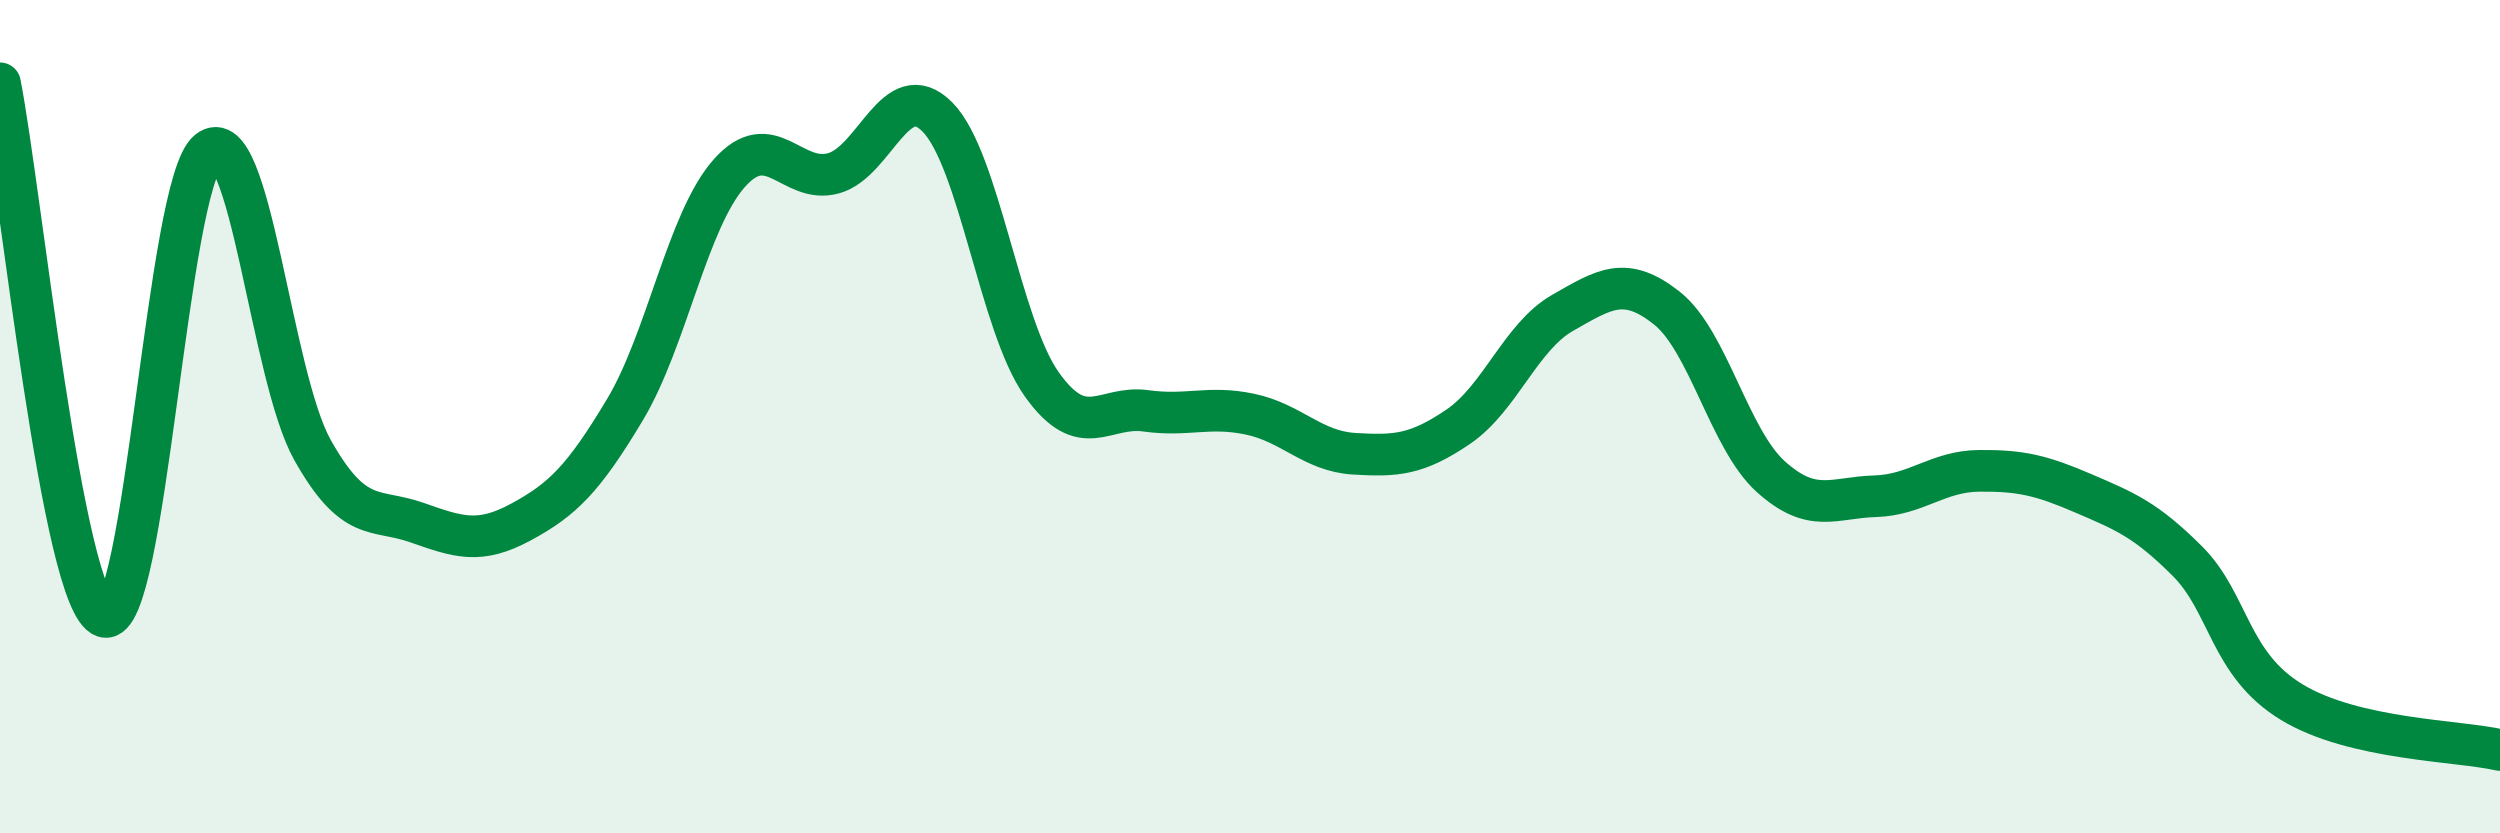 
    <svg width="60" height="20" viewBox="0 0 60 20" xmlns="http://www.w3.org/2000/svg">
      <path
        d="M 0,2 C 0.5,4.56 1.5,14.48 2.5,14.8 C 3.5,15.12 4,4.42 5,3.62 C 6,2.82 6.5,9.02 7.5,10.8 C 8.5,12.58 9,12.19 10,12.54 C 11,12.89 11.5,13.07 12.5,12.53 C 13.5,11.99 14,11.5 15,9.83 C 16,8.16 16.5,5.29 17.5,4.16 C 18.5,3.03 19,4.43 20,4.16 C 21,3.89 21.5,1.8 22.5,2.81 C 23.5,3.82 24,7.81 25,9.22 C 26,10.63 26.5,9.72 27.5,9.86 C 28.5,10 29,9.73 30,9.94 C 31,10.15 31.5,10.83 32.5,10.89 C 33.5,10.95 34,10.92 35,10.24 C 36,9.56 36.5,8.08 37.5,7.51 C 38.5,6.94 39,6.6 40,7.39 C 41,8.18 41.5,10.54 42.5,11.44 C 43.5,12.34 44,11.94 45,11.91 C 46,11.88 46.5,11.31 47.5,11.3 C 48.5,11.29 49,11.41 50,11.84 C 51,12.27 51.5,12.47 52.5,13.47 C 53.5,14.47 53.5,15.94 55,16.85 C 56.5,17.76 59,17.77 60,18L60 20L0 20Z"
        fill="#008740"
        opacity="0.1"
        stroke-linecap="round"
        stroke-linejoin="round"
      />
      <path
        d="M 0,2 C 0.5,4.56 1.5,14.48 2.5,14.8 C 3.5,15.12 4,4.42 5,3.62 C 6,2.82 6.5,9.02 7.5,10.8 C 8.5,12.58 9,12.19 10,12.54 C 11,12.89 11.5,13.07 12.5,12.53 C 13.5,11.99 14,11.5 15,9.83 C 16,8.16 16.5,5.29 17.5,4.16 C 18.5,3.03 19,4.43 20,4.16 C 21,3.89 21.5,1.8 22.5,2.81 C 23.5,3.82 24,7.81 25,9.22 C 26,10.63 26.5,9.72 27.5,9.86 C 28.5,10 29,9.73 30,9.94 C 31,10.15 31.5,10.83 32.5,10.89 C 33.5,10.95 34,10.92 35,10.24 C 36,9.56 36.5,8.08 37.5,7.51 C 38.5,6.94 39,6.6 40,7.39 C 41,8.18 41.5,10.54 42.5,11.44 C 43.5,12.34 44,11.94 45,11.91 C 46,11.88 46.5,11.31 47.5,11.3 C 48.5,11.29 49,11.41 50,11.84 C 51,12.27 51.5,12.47 52.5,13.47 C 53.5,14.47 53.5,15.94 55,16.85 C 56.5,17.76 59,17.77 60,18"
        stroke="#008740"
        stroke-width="1"
        fill="none"
        stroke-linecap="round"
        stroke-linejoin="round"
      />
    </svg>
  